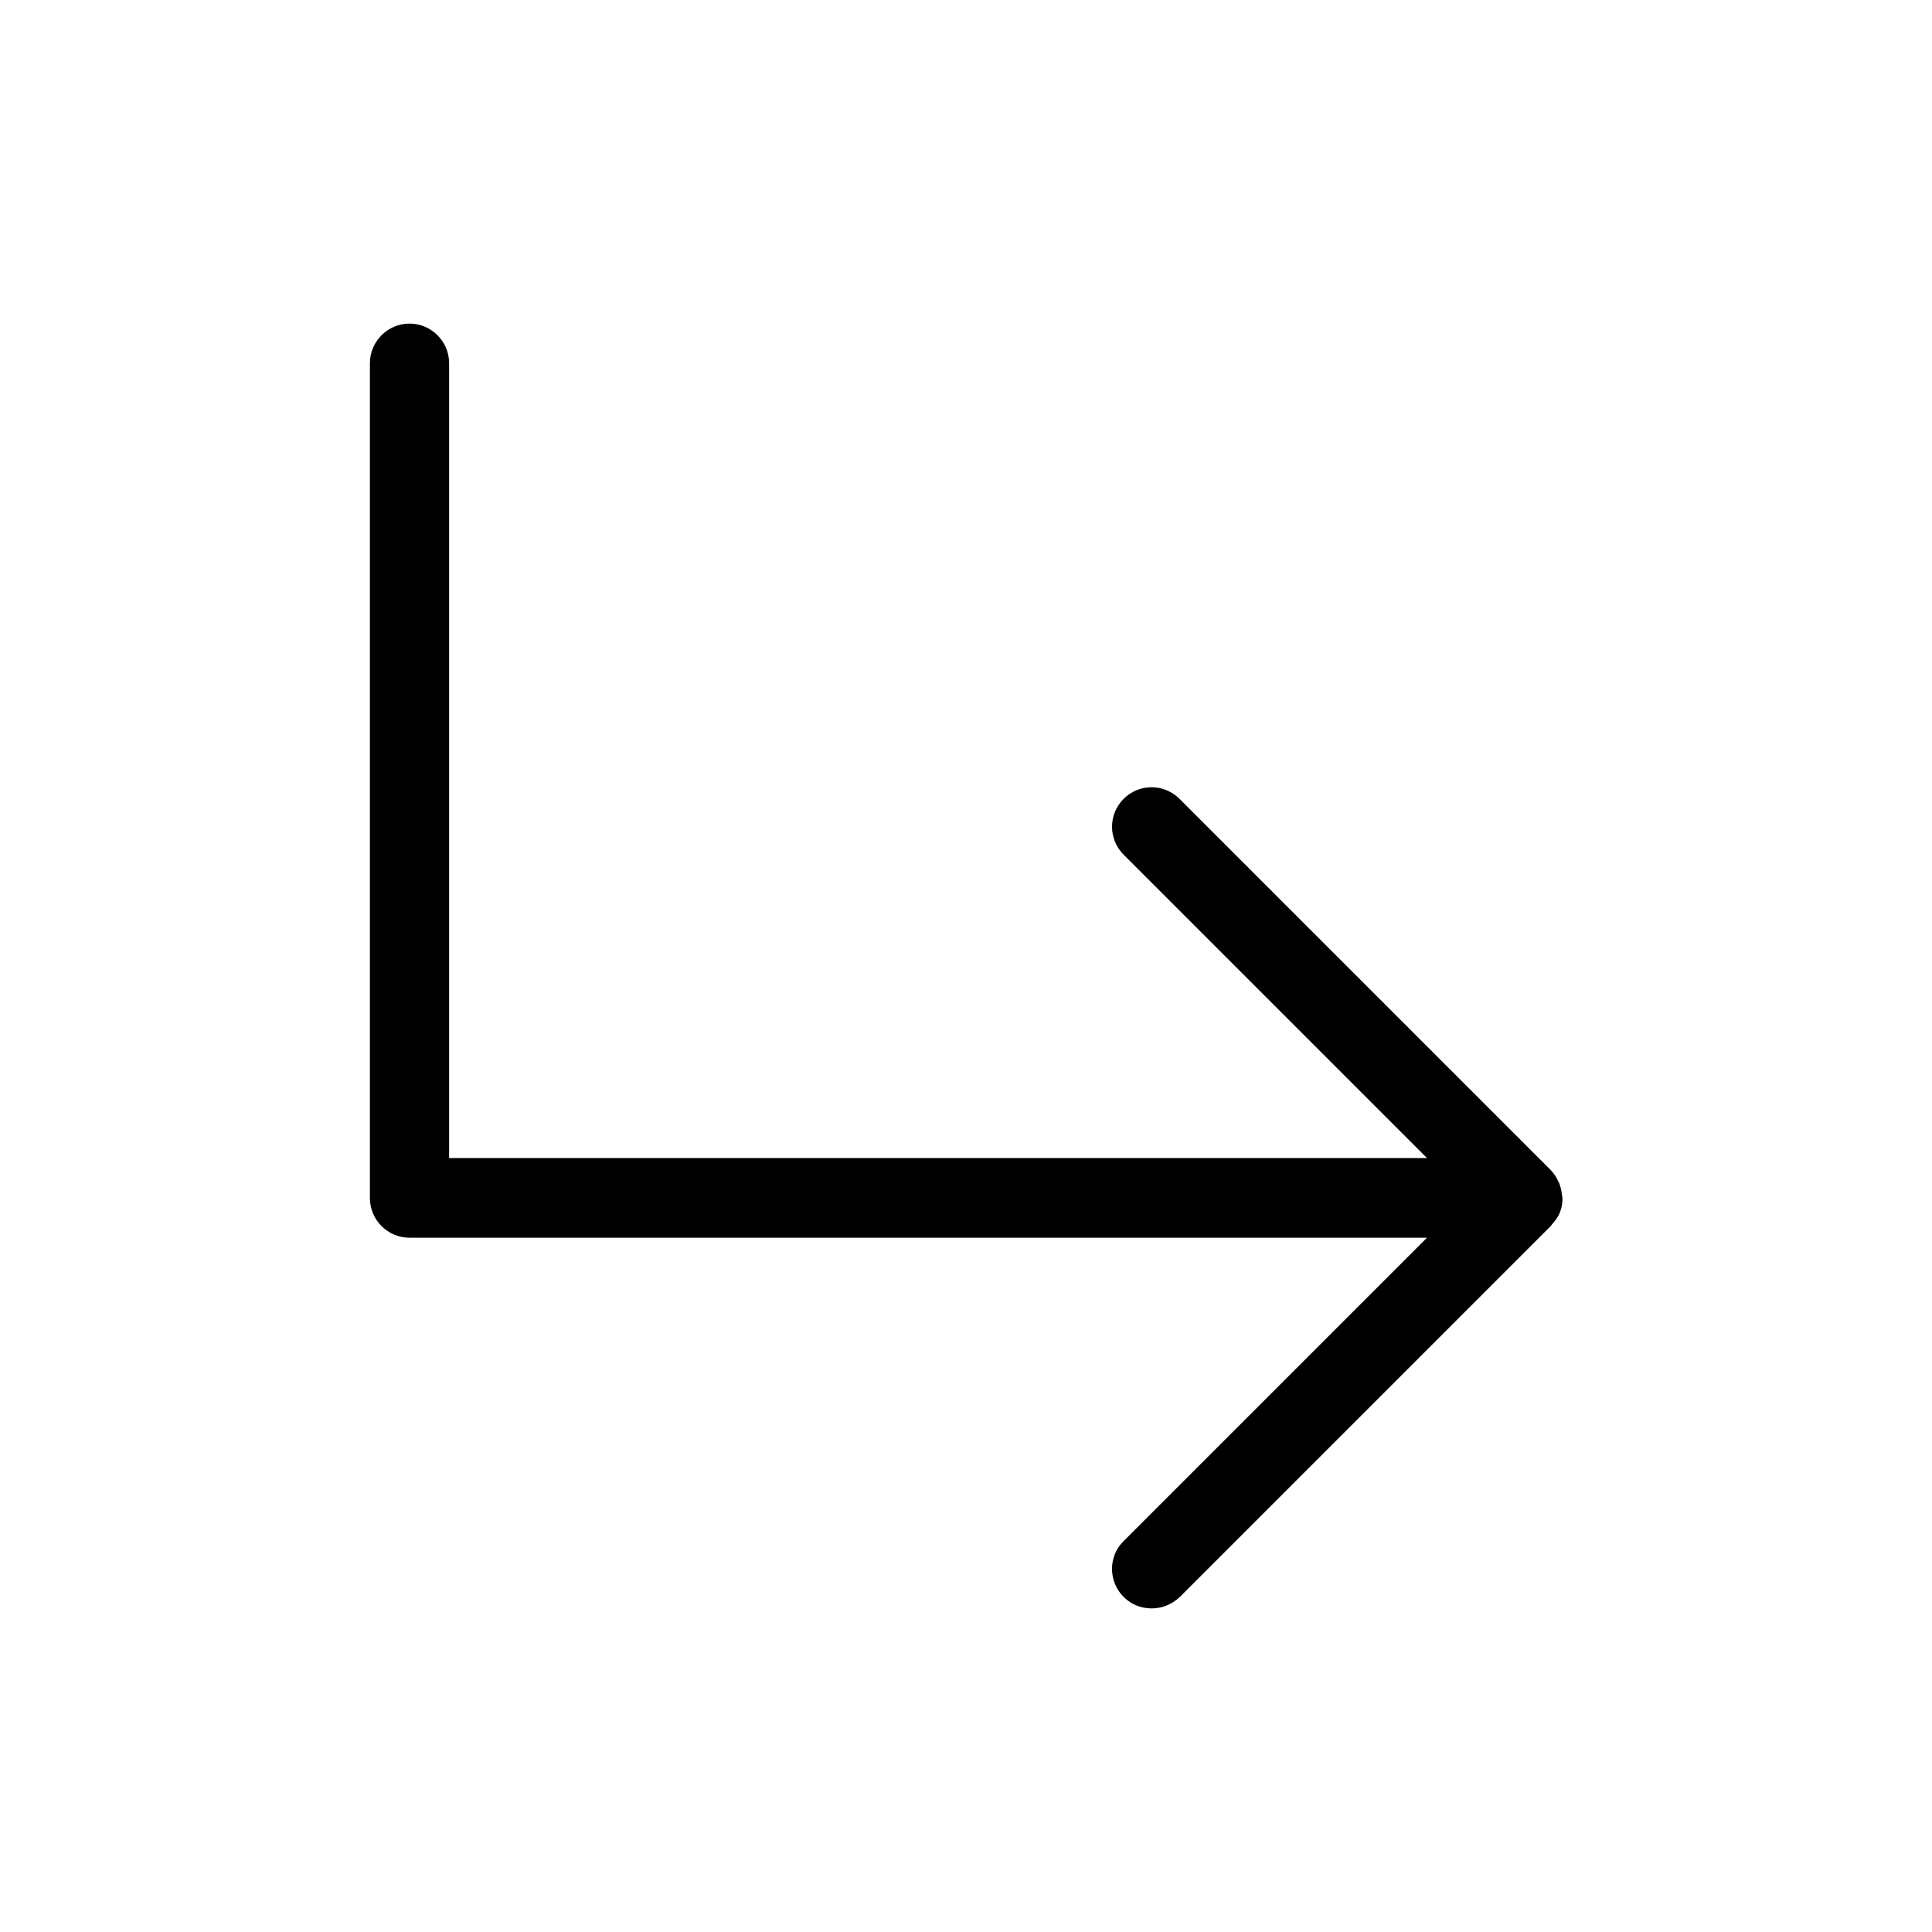 <?xml version="1.0" encoding="UTF-8"?>
<!-- Uploaded to: ICON Repo, www.iconrepo.com, Generator: ICON Repo Mixer Tools -->
<svg fill="#000000" width="800px" height="800px" version="1.1" viewBox="144 144 512 512" xmlns="http://www.w3.org/2000/svg">
 <path d="m441.77 567.2c2.098 2.098 4.723 3.043 7.453 3.043 2.731 0 5.352-1.051 7.453-3.043l98.348-98.348c0.105-0.105 0.105-0.211 0.211-0.316 0.84-0.945 1.574-1.891 2.098-3.043 0-0.105 0-0.211 0.105-0.316 0.418-1.051 0.629-2.203 0.629-3.254 0-0.316 0-0.734-0.105-1.051-0.105-0.84-0.211-1.785-0.523-2.625-0.105-0.316-0.211-0.734-0.418-1.051-0.523-1.156-1.156-2.203-2.098-3.148l-98.348-98.348c-4.094-4.094-10.707-4.094-14.801 0s-4.094 10.707 0 14.801l80.398 80.398-259.15 0.004v-210.65c0-5.773-4.723-10.496-10.496-10.496-5.773 0-10.496 4.723-10.496 10.496v221.26c0 5.773 4.723 10.496 10.496 10.496h269.64l-80.398 80.398c-4.094 3.988-4.094 10.703 0 14.797z"/>
</svg>